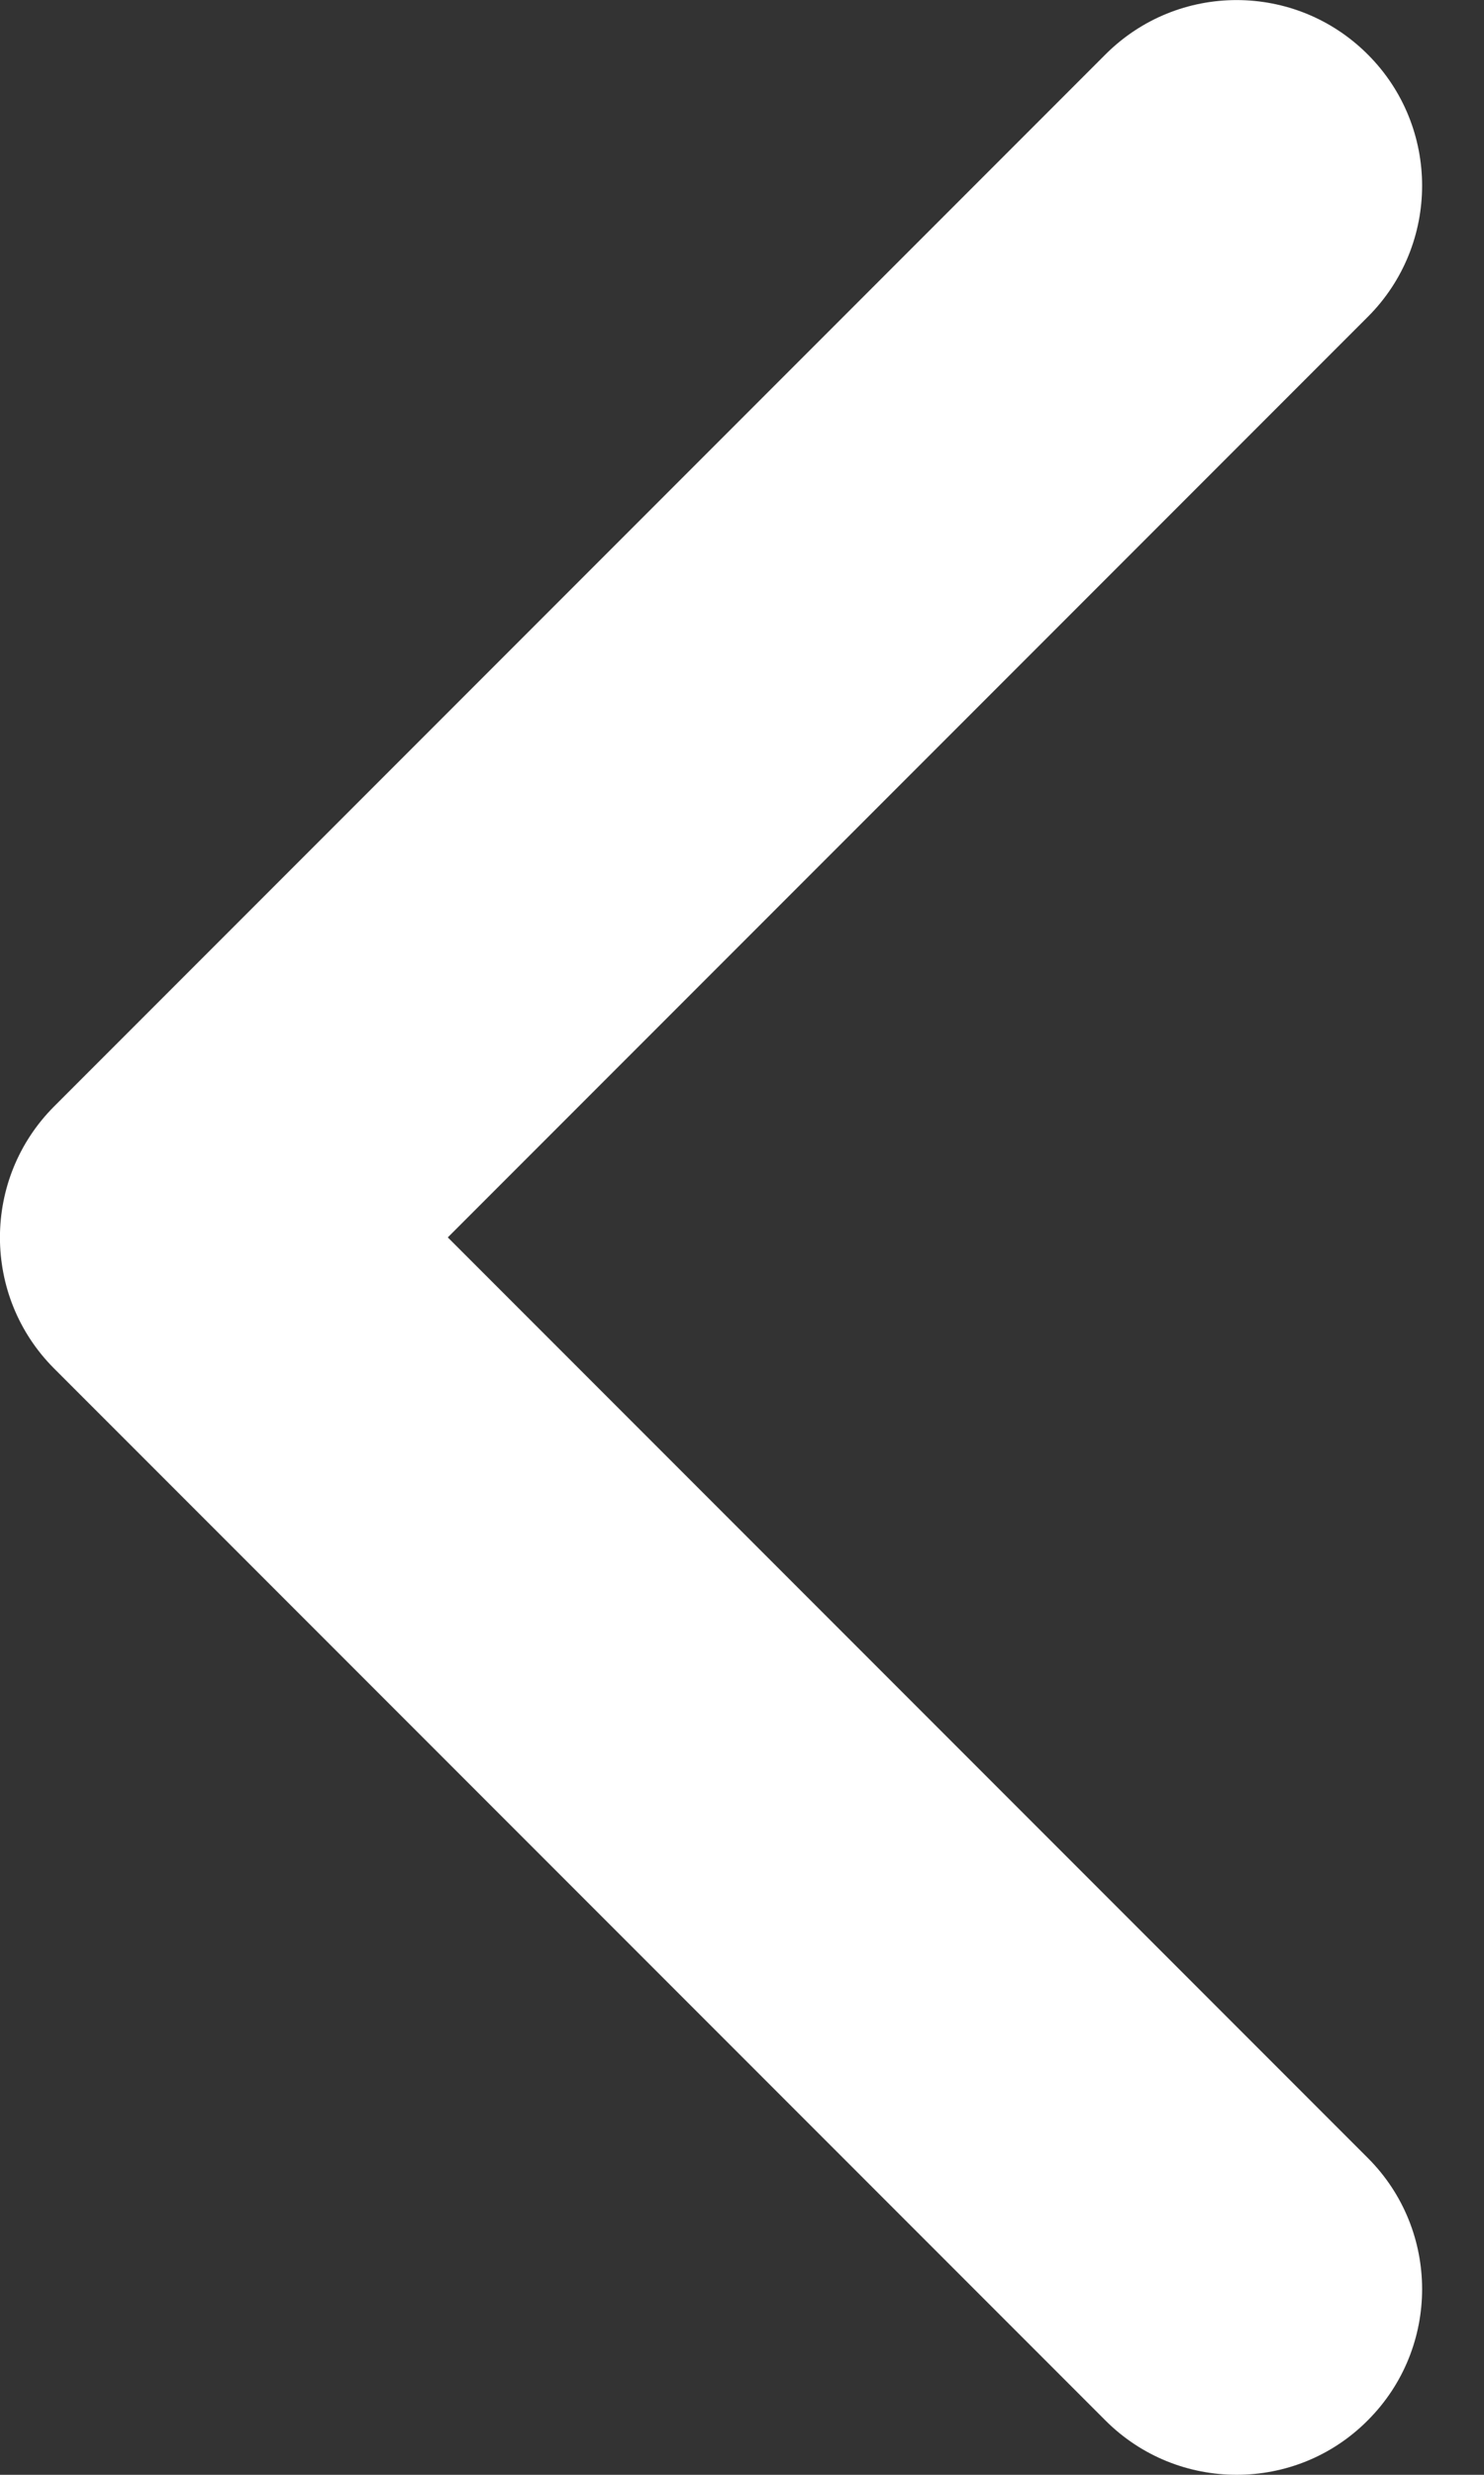 <?xml version="1.0" encoding="iso-8859-1"?>
<!-- Generator: Adobe Illustrator 25.4.1, SVG Export Plug-In . SVG Version: 6.00 Build 0)  -->
<svg version="1.1" id="&#xB808;&#xC774;&#xC5B4;_1" xmlns="http://www.w3.org/2000/svg" xmlns:xlink="http://www.w3.org/1999/xlink"
	 x="0px" y="0px" viewBox="0 0 12 20" style="enable-background:new 0 0 12 20;" xml:space="preserve">
<rect x="0" y="0" width="12" height="20" fill="#333333" stroke="none"/>
<g>
	<path style="fill:#FFFFFF;" d="M10,20c-0.384,0-0.768-0.146-1.061-0.439l-8.5-8.5c-0.586-0.585-0.586-1.536,0-2.121l8.5-8.5
		c0.586-0.586,1.535-0.586,2.121,0c0.586,0.585,0.586,1.536,0,2.121L3.621,10l7.439,7.439c0.586,0.585,0.586,1.536,0,2.121
		C10.768,19.854,10.384,20,10,20z"/>
</g>
</svg>
